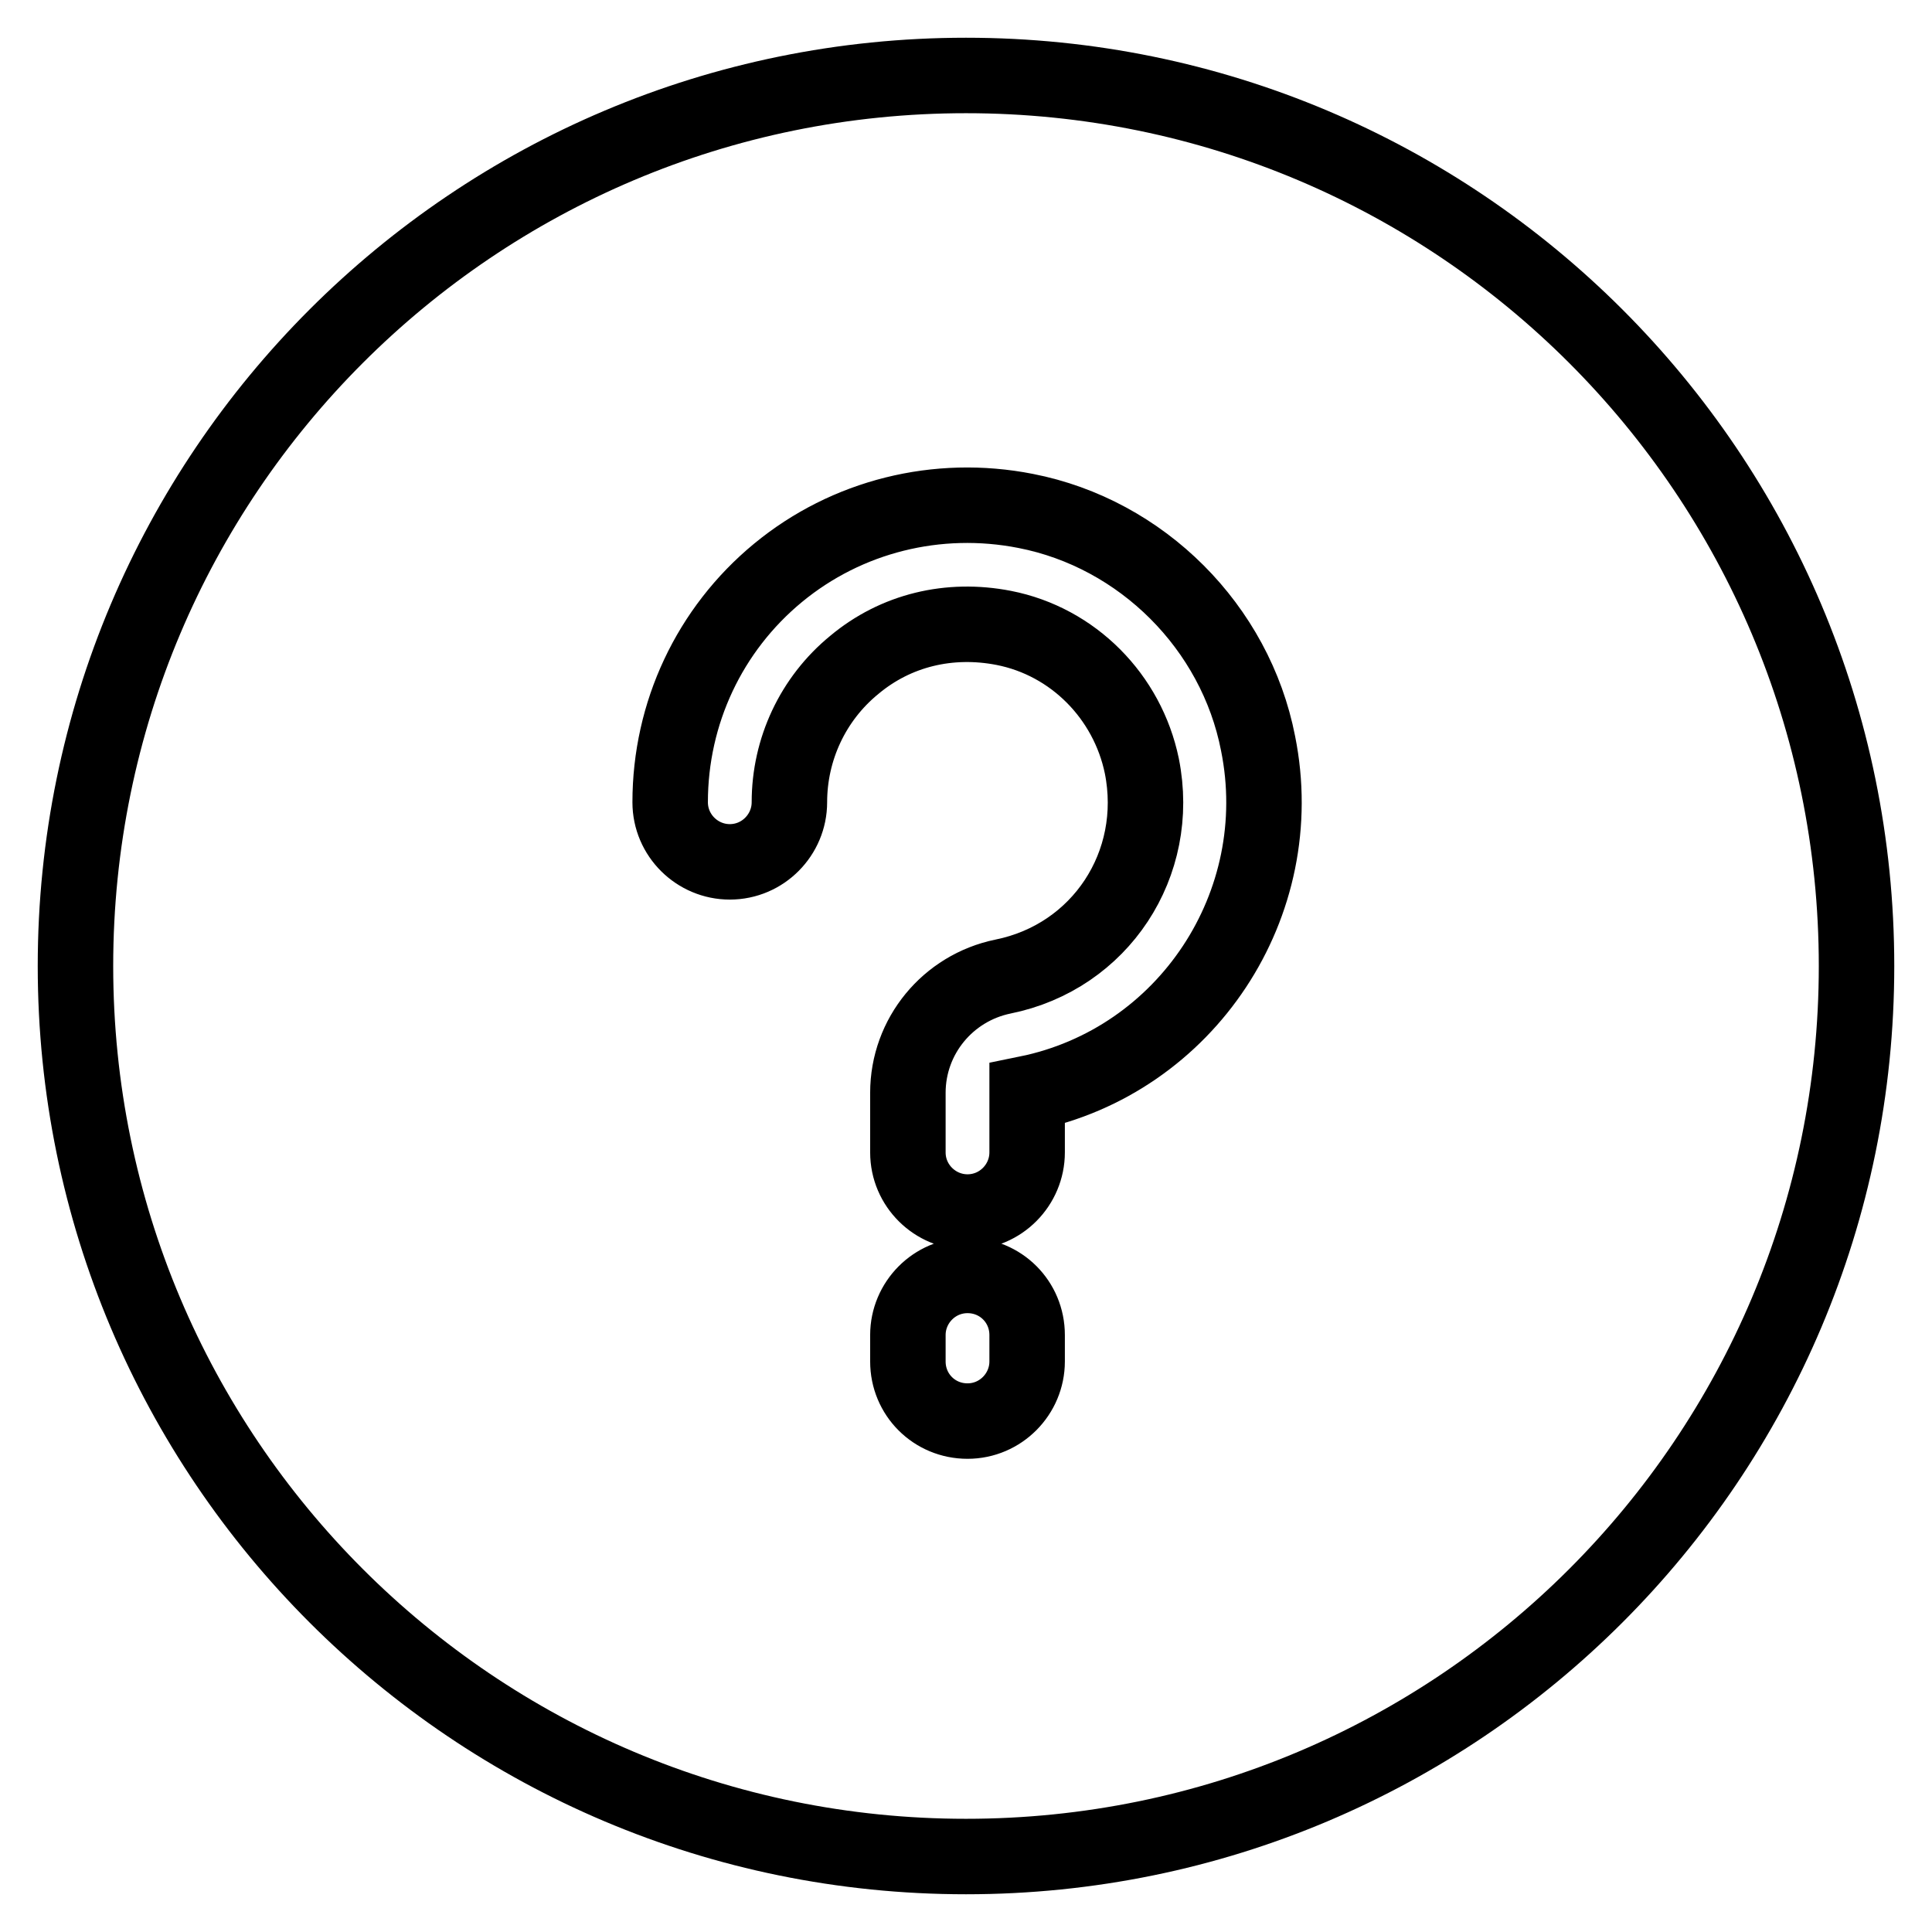 <?xml version="1.0" encoding="utf-8"?>
<!-- Svg Vector Icons : http://www.onlinewebfonts.com/icon -->
<!DOCTYPE svg PUBLIC "-//W3C//DTD SVG 1.1//EN" "http://www.w3.org/Graphics/SVG/1.1/DTD/svg11.dtd">
<svg version="1.1" xmlns="http://www.w3.org/2000/svg" xmlns:xlink="http://www.w3.org/1999/xlink" x="0px" y="0px" viewBox="0 0 256 256" enable-background="new 0 0 256 256" xml:space="preserve">
<g> <path stroke-width="10" fill-opacity="0" stroke="#000000"  d="M128,10C62.8,10,10,62.8,10,128c0,65.2,52.8,118,118,118c65.2,0,118-52.8,118-118C246,62.8,193.2,10,128,10 z M136.1,180.4c0,4.3-3.5,7.9-7.9,7.9s-7.9-3.5-7.9-7.9v-3.5c0-4.3,3.5-7.9,7.9-7.9s7.9,3.5,7.9,7.9V180.4z M136.1,144.9l0,7.8 c0,4.3-3.5,7.9-7.9,7.9c-4.3,0-7.9-3.5-7.9-7.9v-7.9c0-7.5,5.3-13.9,12.6-15.4c12.9-2.6,21-14.9,18.4-27.9 c-1.9-9.2-9.1-16.5-18.3-18.3c-7.2-1.4-14.3,0.3-19.8,4.9c-5.5,4.5-8.6,11.2-8.6,18.2c0,4.3-3.5,7.9-7.9,7.9 c-4.3,0-7.9-3.5-7.9-7.9c0-11.8,5.2-22.9,14.3-30.4c9.1-7.5,21.1-10.5,32.8-8.2c15.4,3,27.8,15.4,30.8,30.8 C171,119.8,157.2,140.6,136.1,144.9L136.1,144.9z"/></g>
</svg>